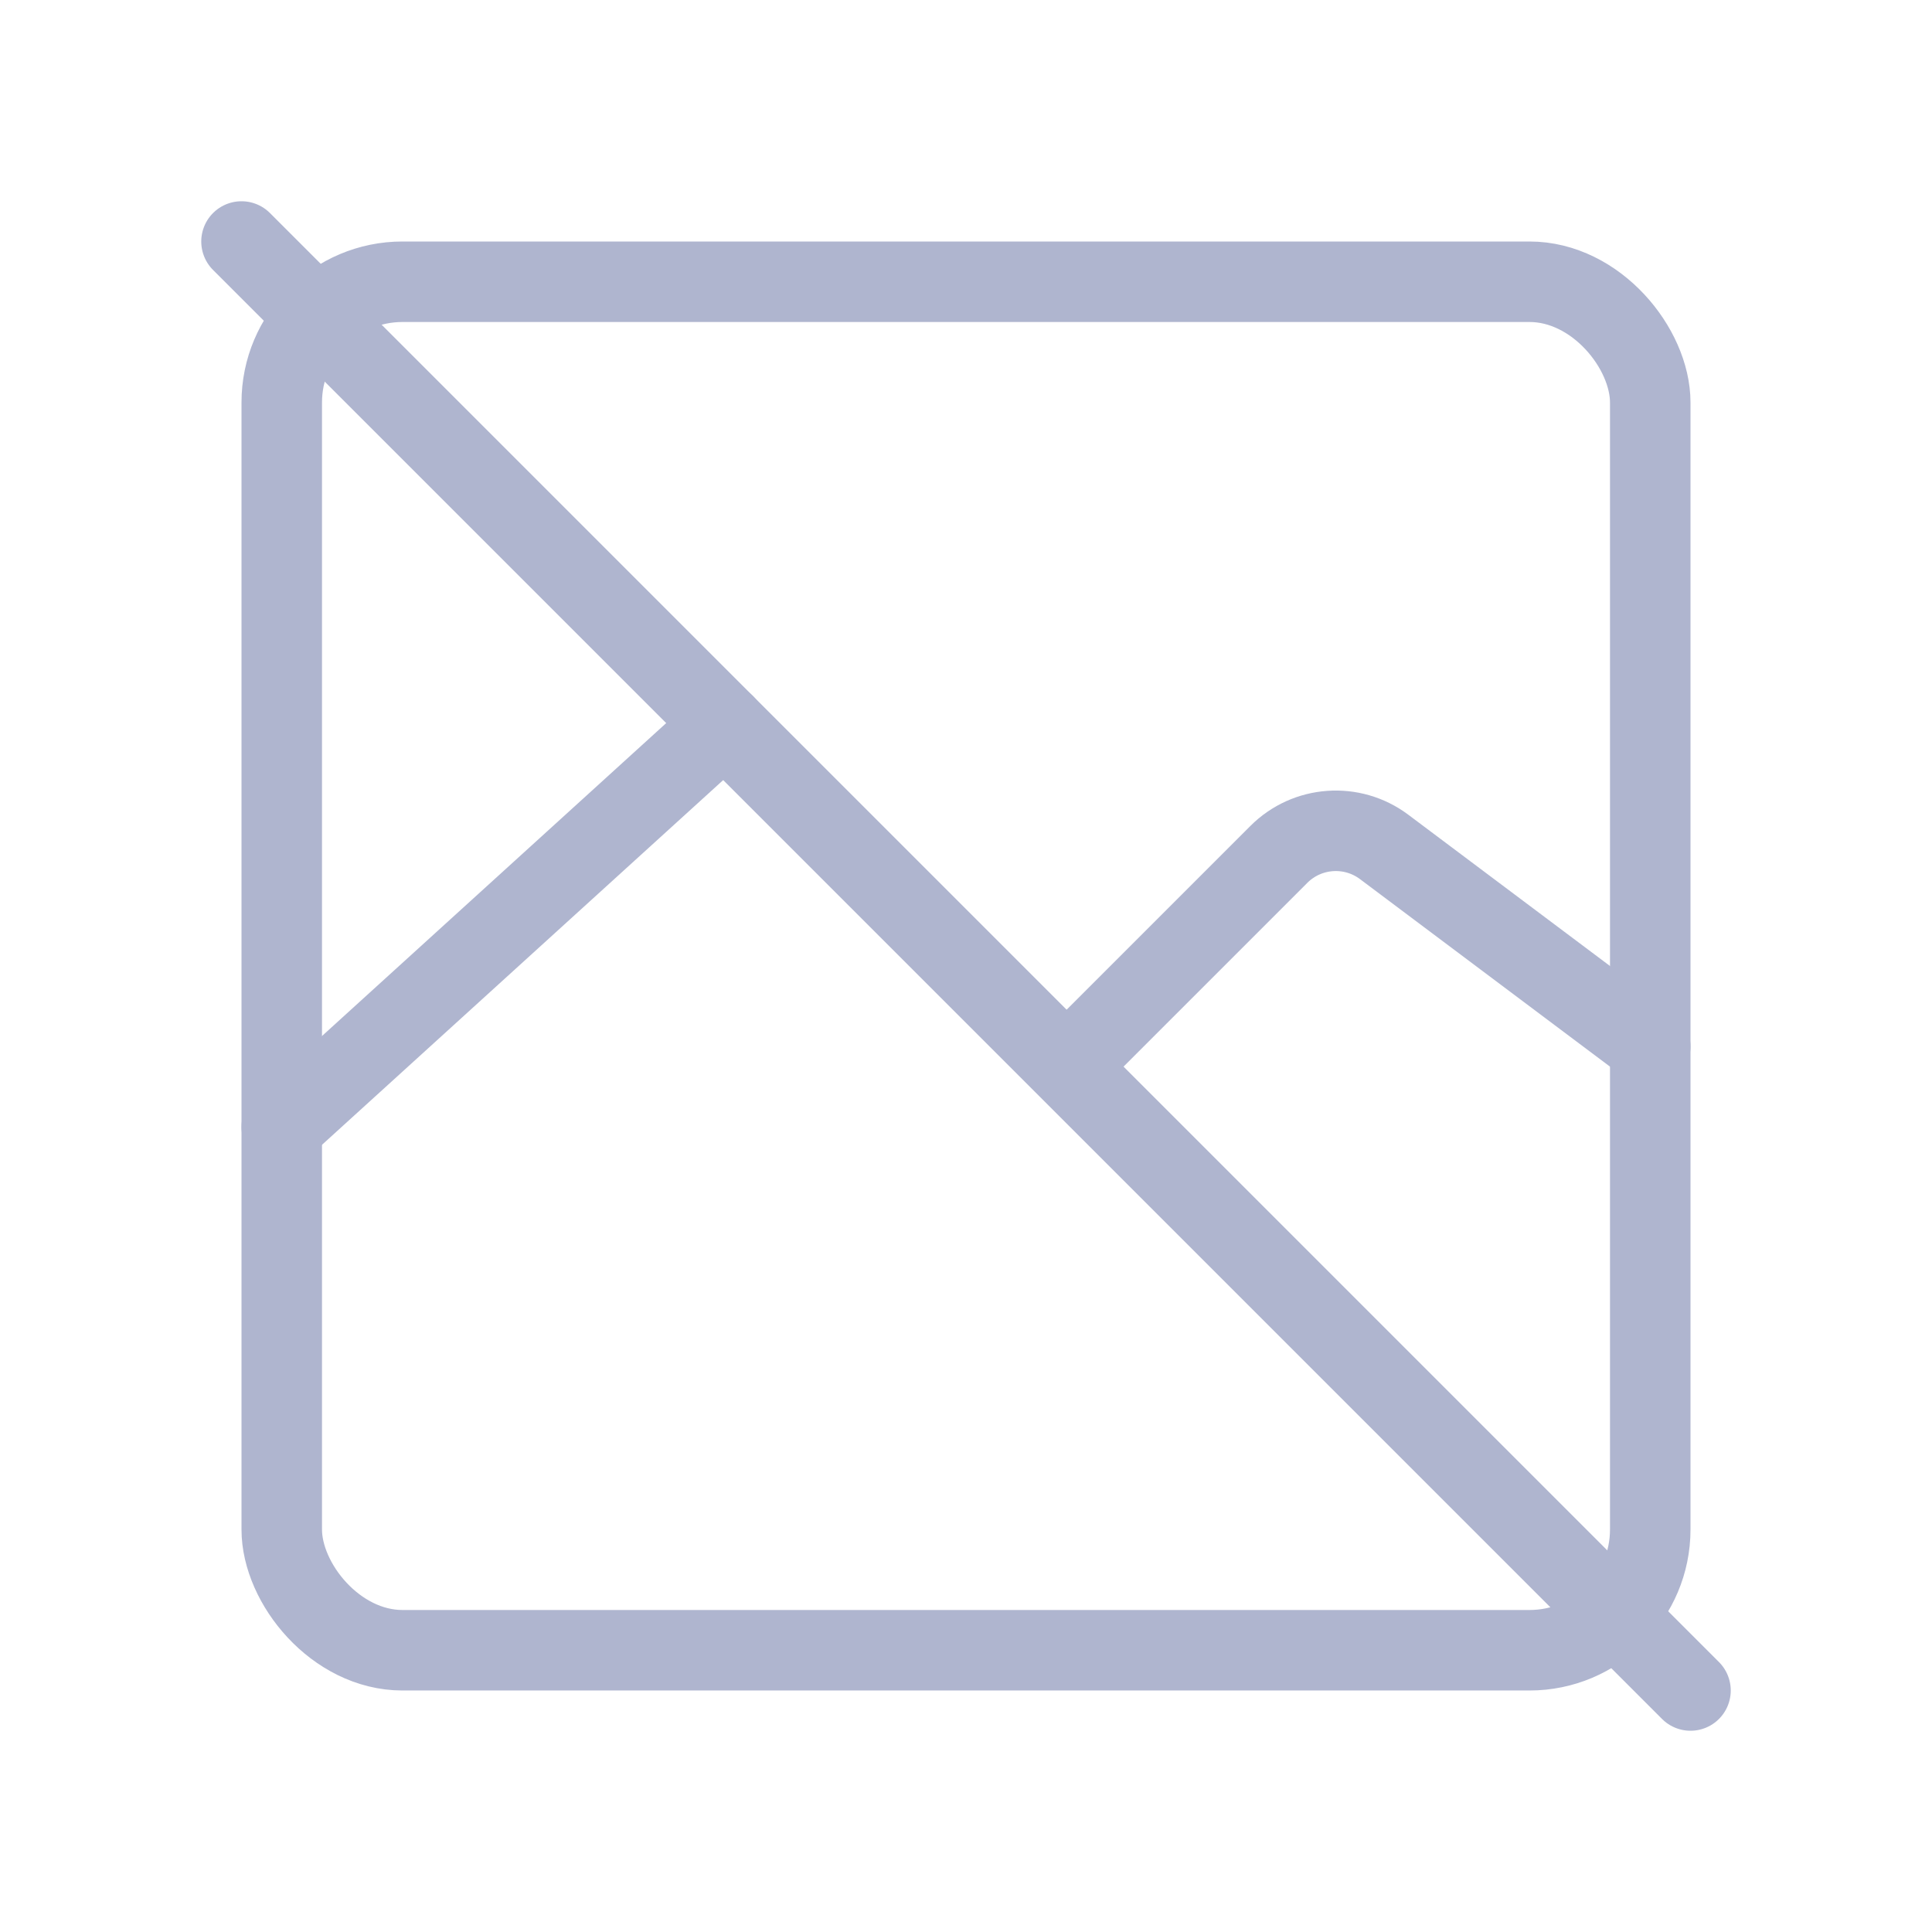 <?xml version="1.0" encoding="UTF-8"?><svg width="32" height="32" viewBox="0 0 48 48" fill="none" xmlns="http://www.w3.org/2000/svg"><rect x="7" y="7" width="34" height="34" rx="3" stroke="#AFB5CF" stroke-width="2" stroke-linejoin="round"/><path d="M41 26L34.388 21.041C33.591 20.444 32.477 20.523 31.773 21.227L27 26" stroke="#AFB5CF" stroke-width="2" stroke-linecap="round" stroke-linejoin="round"/><path d="M7 28L18 18" stroke="#AFB5CF" stroke-width="2" stroke-linecap="round" stroke-linejoin="round"/><path d="M6 6L42 42" stroke="#AFB5CF" stroke-width="2" stroke-linecap="round" stroke-linejoin="round"/></svg>